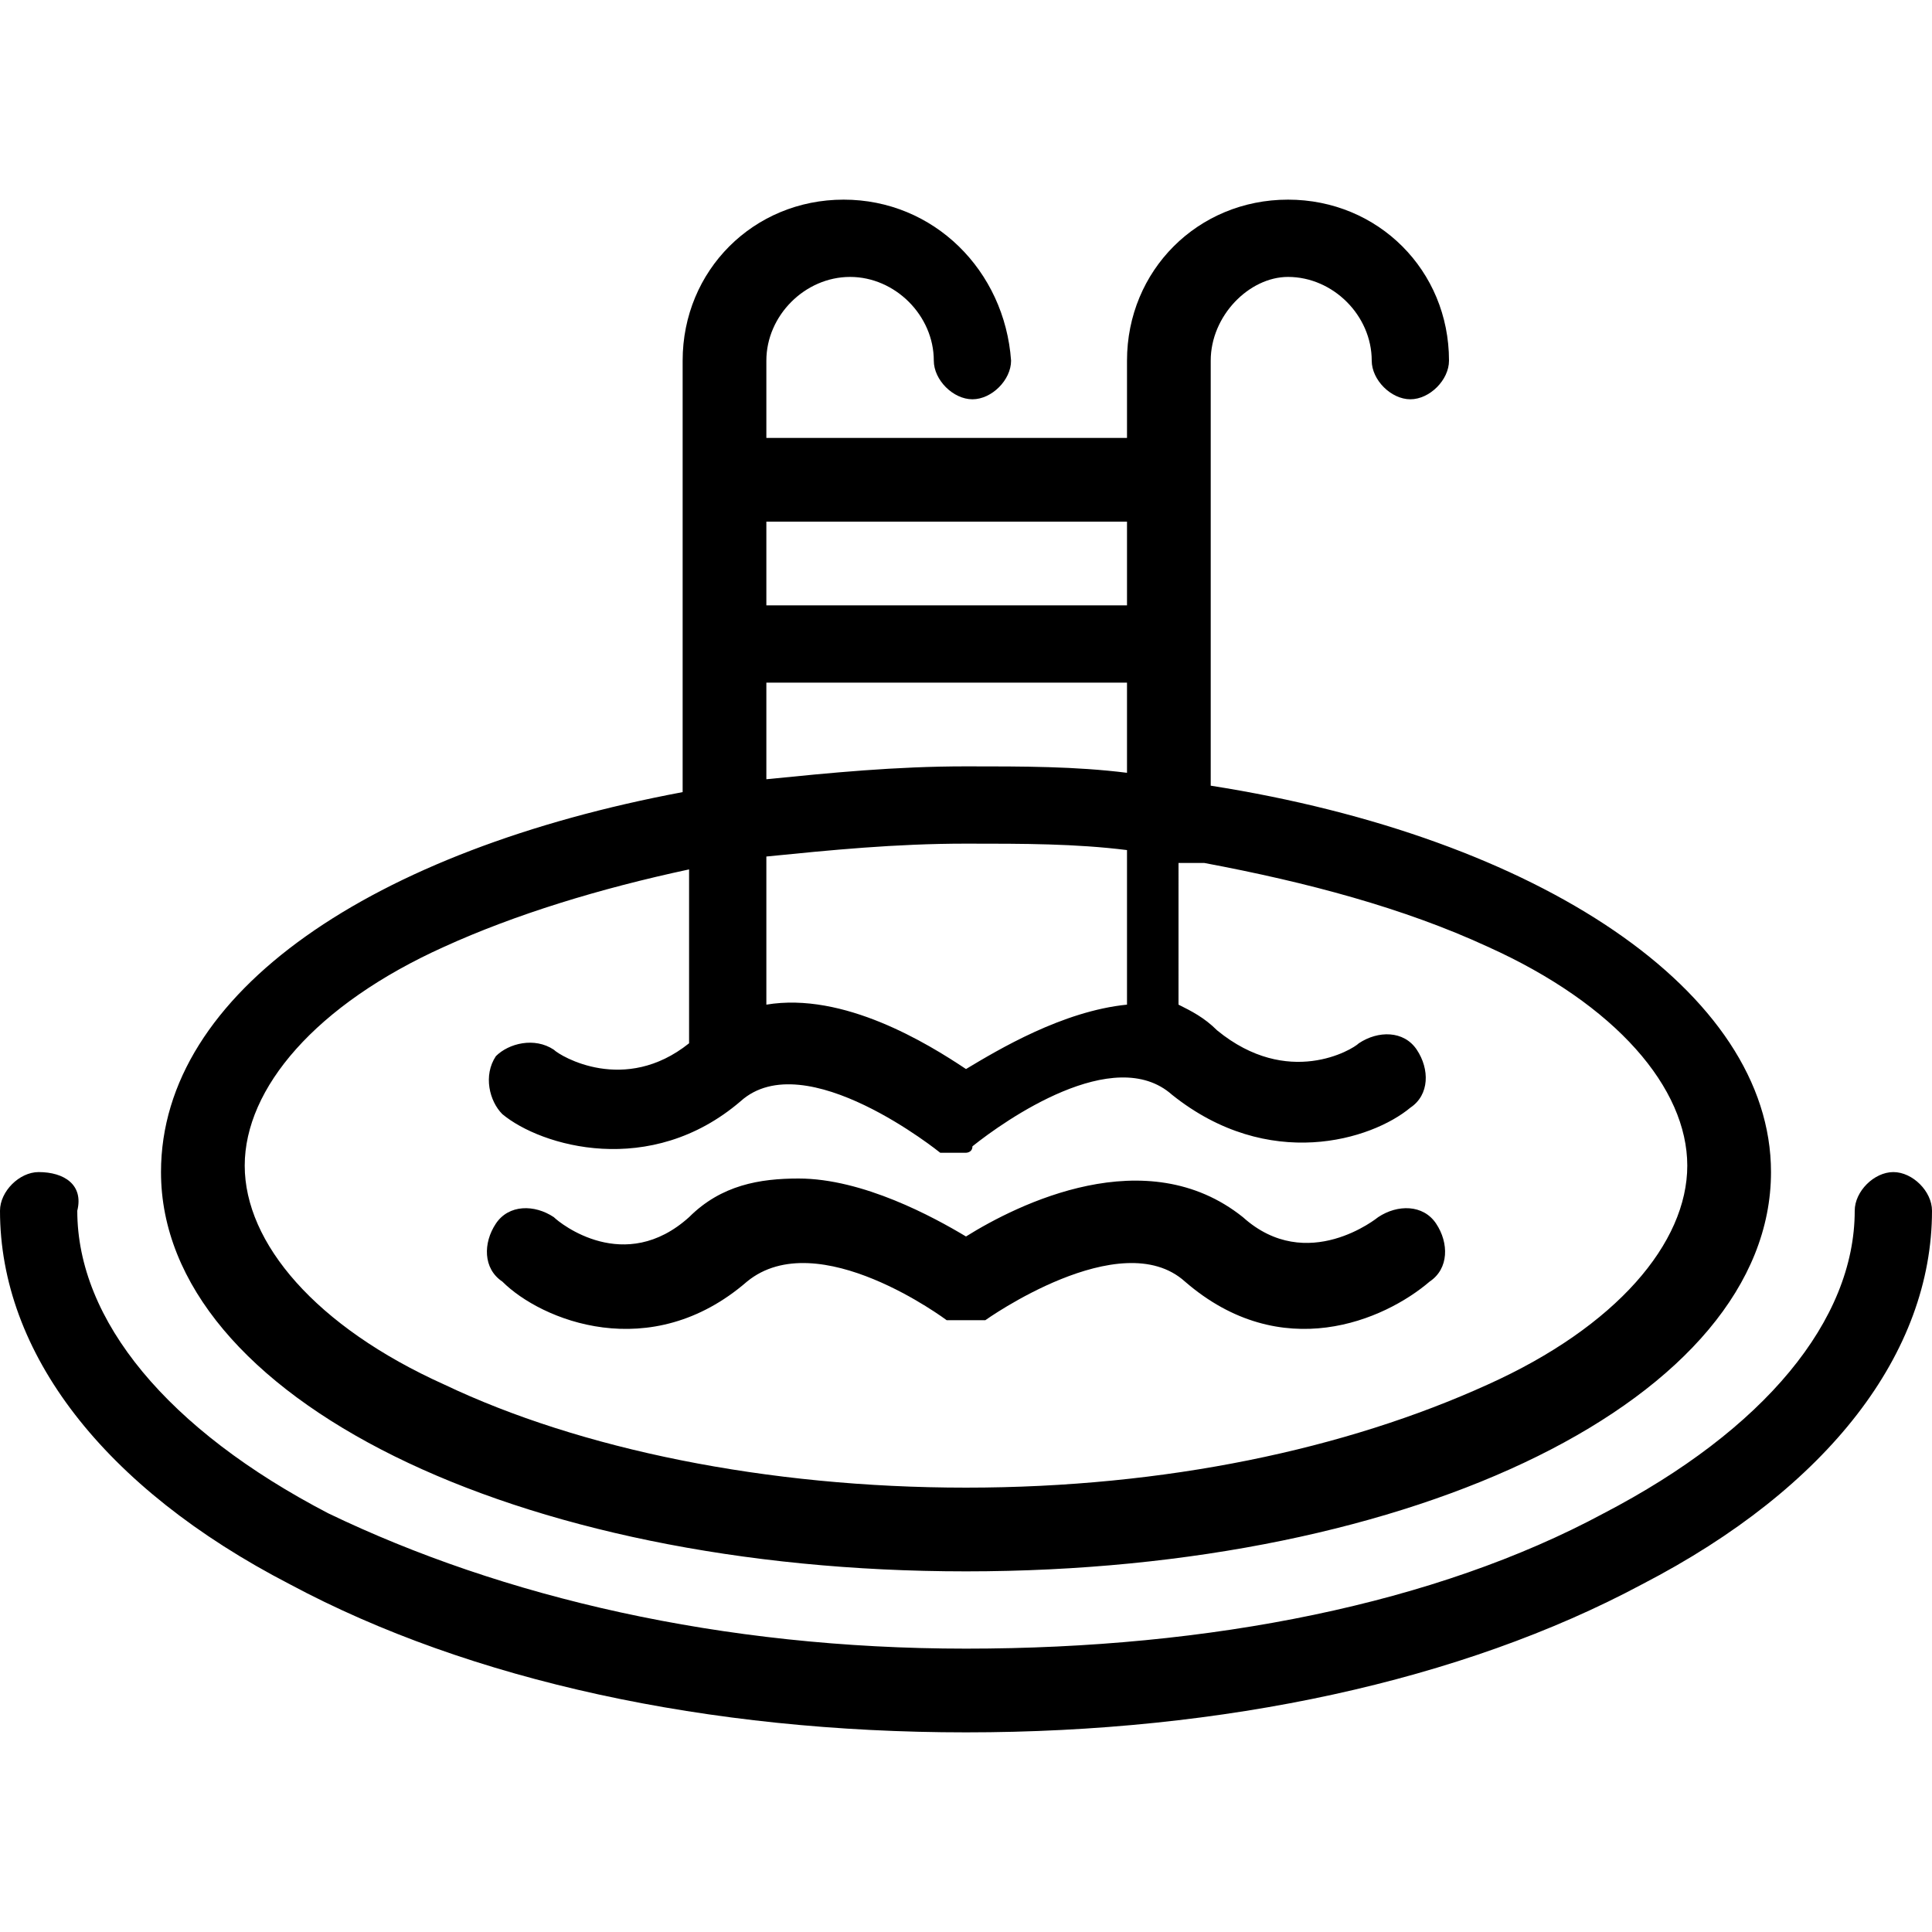 <?xml version="1.0" encoding="utf-8"?>
<!-- Generator: Adobe Illustrator 24.3.0, SVG Export Plug-In . SVG Version: 6.00 Build 0)  -->
<svg version="1.1" id="Layer_1" xmlns="http://www.w3.org/2000/svg" xmlns:xlink="http://www.w3.org/1999/xlink" x="0px" y="0px"
	 viewBox="0 0 30 30" style="enable-background:new 0 0 30 30;" xml:space="preserve">
<path d="M13.1,3.1c-1.4,0-2.5,1.1-2.5,2.5v1.9V10v2.3c-4.8,0.9-8.1,3.1-8.1,5.9c0,3.5,5.5,6.2,12.5,6.2s12.5-2.7,12.5-6.2
	c0-2.8-3.6-5.2-8.7-6V10c0,0,0,0,0,0c0,0,0,0,0,0V7.5c0,0,0,0,0,0c0,0,0,0,0,0V5.6c0-0.7,0.6-1.3,1.2-1.3c0.7,0,1.3,0.6,1.3,1.3
	c0,0.3,0.3,0.6,0.6,0.6c0.3,0,0.6-0.3,0.6-0.6c0-1.4-1.1-2.5-2.5-2.5c-1.4,0-2.5,1.1-2.5,2.5v1.2h-5.6V5.6c0-0.7,0.6-1.3,1.3-1.3
	s1.3,0.6,1.3,1.3c0,0.3,0.3,0.6,0.6,0.6c0.3,0,0.6-0.3,0.6-0.6C15.6,4.2,14.5,3.1,13.1,3.1z M11.9,8.1h5.6v1.3h-5.6V8.1z M11.9,10.6
	h5.6V12c-0.8-0.1-1.6-0.1-2.5-0.1c-1.1,0-2.1,0.1-3.1,0.2V10.6z M15,13.1c0.9,0,1.7,0,2.5,0.1v2.4c-1,0.1-2,0.7-2.5,1
	c-0.6-0.4-1.9-1.2-3.1-1v-2.3C12.9,13.2,13.9,13.1,15,13.1z M18.7,13.4c1.6,0.3,3.1,0.7,4.4,1.3c2,0.9,3.1,2.2,3.1,3.4
	s-1.1,2.5-3.1,3.4c-2.2,1-5,1.6-8.1,1.6s-6-0.6-8.1-1.6c-2-0.9-3.1-2.2-3.1-3.4s1.1-2.5,3.1-3.4c1.1-0.5,2.4-0.9,3.8-1.2v2.7
	c-1,0.8-2,0.2-2.1,0.1c-0.3-0.2-0.7-0.1-0.9,0.1c-0.2,0.3-0.1,0.7,0.1,0.9c0.6,0.5,2.3,1,3.7-0.2c1-0.9,3.1,0.8,3.1,0.8c0,0,0,0,0,0
	c0,0,0,0,0,0c0,0,0,0,0,0c0,0,0,0,0,0c0,0,0,0,0.1,0c0,0,0,0,0,0c0,0,0,0,0.1,0c0,0,0,0,0,0c0,0,0,0,0,0c0,0,0,0,0,0c0,0,0,0,0,0
	c0,0,0,0,0,0c0,0,0,0,0.1,0c0,0,0,0,0,0c0,0,0,0,0.1,0c0,0,0,0,0,0c0,0,0,0,0,0c0,0,0,0,0,0c0,0,0,0,0,0c0,0,0,0,0,0
	c0,0,0.1,0,0.1-0.1c0,0,0,0,0,0c0,0,0,0,0,0c0,0,0,0,0,0c0,0,0,0,0,0c0.5-0.4,2.2-1.6,3.1-0.8c1.5,1.2,3.1,0.7,3.7,0.2
	c0.3-0.2,0.3-0.6,0.1-0.9c-0.2-0.3-0.6-0.3-0.9-0.1c-0.1,0.1-1.1,0.7-2.2-0.2c-0.2-0.2-0.4-0.3-0.6-0.4V13.4z M0.6,18.2
	c-0.3,0-0.6,0.3-0.6,0.6c0,2.2,1.6,4.3,4.5,5.8c2.8,1.5,6.5,2.3,10.5,2.3s7.7-0.8,10.5-2.3c2.9-1.5,4.5-3.6,4.5-5.8
	c0-0.3-0.3-0.6-0.6-0.6c-0.3,0-0.6,0.3-0.6,0.6c0,1.7-1.4,3.4-3.9,4.7c-2.6,1.4-6.1,2.1-9.9,2.1s-7.2-0.8-9.9-2.1
	c-2.5-1.3-3.9-3-3.9-4.7C1.3,18.4,1,18.2,0.6,18.2z M12.4,18.3c-0.6,0-1.2,0.1-1.7,0.6c-1,0.9-2,0.1-2.1,0c-0.3-0.2-0.7-0.2-0.9,0.1
	c-0.2,0.3-0.2,0.7,0.1,0.9c0.6,0.6,2.3,1.3,3.8,0c1.1-0.9,3.1,0.6,3.1,0.6c0,0,0,0,0,0c0,0,0,0,0,0c0,0,0,0,0,0c0,0,0,0,0,0
	c0,0,0,0,0,0c0,0,0,0,0,0c0,0,0,0,0.1,0c0,0,0,0,0,0c0,0,0,0,0.1,0c0,0,0,0,0,0c0,0,0,0,0.1,0c0,0,0,0,0,0c0,0,0,0,0.1,0
	c0,0,0,0,0,0c0,0,0,0,0.1,0c0,0,0,0,0,0c0,0,0,0,0.1,0c0,0,0,0,0,0c0,0,0,0,0,0c0,0,0,0,0,0c0,0,0,0,0,0c0,0,0,0,0,0c0,0,0,0,0,0
	c0,0,2.1-1.5,3.1-0.6c1.5,1.3,3.1,0.6,3.8,0c0.3-0.2,0.3-0.6,0.1-0.9c-0.2-0.3-0.6-0.3-0.9-0.1c0,0-1.1,0.9-2.1,0
	c-1.5-1.2-3.5-0.2-4.3,0.3C14.5,18.9,13.4,18.3,12.4,18.3z"/>
</svg>
